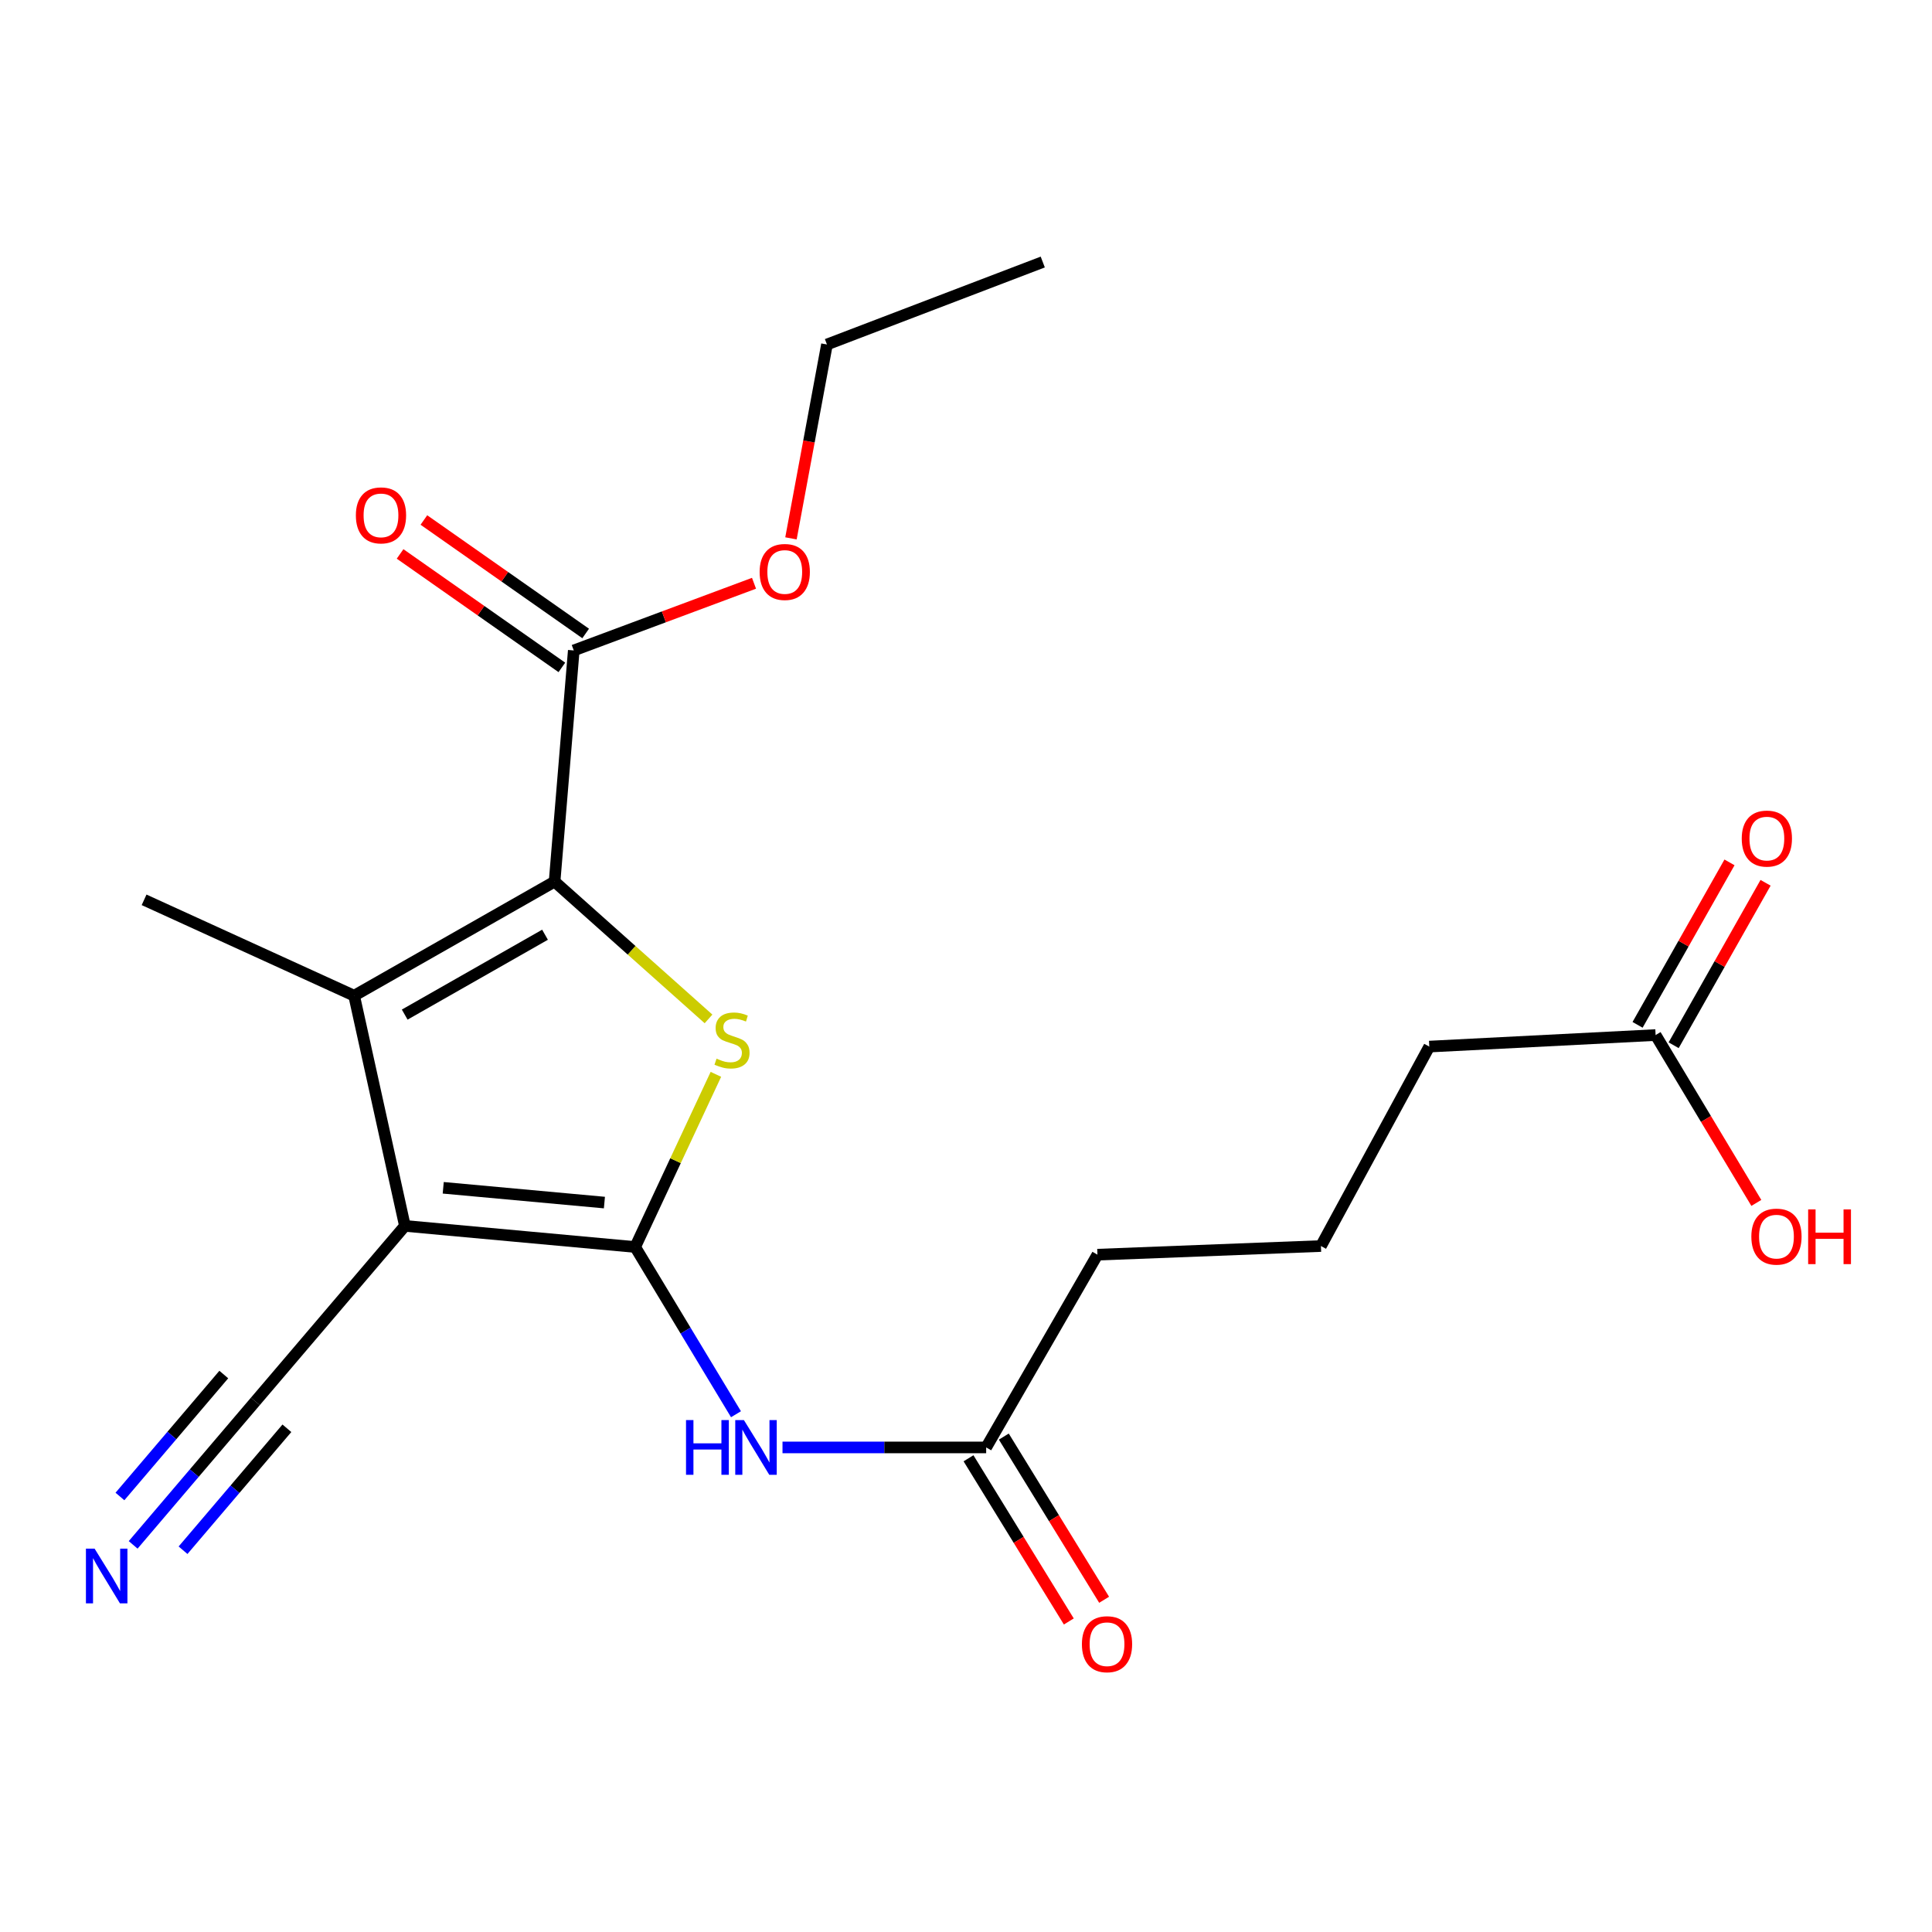 <?xml version='1.0' encoding='iso-8859-1'?>
<svg version='1.1' baseProfile='full'
              xmlns='http://www.w3.org/2000/svg'
                      xmlns:rdkit='http://www.rdkit.org/xml'
                      xmlns:xlink='http://www.w3.org/1999/xlink'
                  xml:space='preserve'
width='1000px' height='1000px' viewBox='0 0 1000 1000'>
<!-- END OF HEADER -->
<rect style='opacity:1.0;fill:#FFFFFF;stroke:none' width='1000' height='1000' x='0' y='0'> </rect>
<path class='bond-0' d='M 328.763,645.45 L 209.58,634.522' style='fill:none;fill-rule:evenodd;stroke:#000000;stroke-width:6px;stroke-linecap:butt;stroke-linejoin:miter;stroke-opacity:1' />
<path class='bond-0' d='M 312.844,622.449 L 229.416,614.8' style='fill:none;fill-rule:evenodd;stroke:#000000;stroke-width:6px;stroke-linecap:butt;stroke-linejoin:miter;stroke-opacity:1' />
<path class='bond-1' d='M 328.763,645.45 L 349.655,600.76' style='fill:none;fill-rule:evenodd;stroke:#000000;stroke-width:6px;stroke-linecap:butt;stroke-linejoin:miter;stroke-opacity:1' />
<path class='bond-1' d='M 349.655,600.76 L 370.547,556.07' style='fill:none;fill-rule:evenodd;stroke:#CCCC00;stroke-width:6px;stroke-linecap:butt;stroke-linejoin:miter;stroke-opacity:1' />
<path class='bond-4' d='M 328.763,645.45 L 354.852,688.725' style='fill:none;fill-rule:evenodd;stroke:#000000;stroke-width:6px;stroke-linecap:butt;stroke-linejoin:miter;stroke-opacity:1' />
<path class='bond-4' d='M 354.852,688.725 L 380.942,732' style='fill:none;fill-rule:evenodd;stroke:#0000FF;stroke-width:6px;stroke-linecap:butt;stroke-linejoin:miter;stroke-opacity:1' />
<path class='bond-3' d='M 209.58,634.522 L 183.302,515.374' style='fill:none;fill-rule:evenodd;stroke:#000000;stroke-width:6px;stroke-linecap:butt;stroke-linejoin:miter;stroke-opacity:1' />
<path class='bond-6' d='M 209.58,634.522 L 132.166,725.366' style='fill:none;fill-rule:evenodd;stroke:#000000;stroke-width:6px;stroke-linecap:butt;stroke-linejoin:miter;stroke-opacity:1' />
<path class='bond-2' d='M 366.73,527.387 L 326.891,491.85' style='fill:none;fill-rule:evenodd;stroke:#CCCC00;stroke-width:6px;stroke-linecap:butt;stroke-linejoin:miter;stroke-opacity:1' />
<path class='bond-2' d='M 326.891,491.85 L 287.053,456.313' style='fill:none;fill-rule:evenodd;stroke:#000000;stroke-width:6px;stroke-linecap:butt;stroke-linejoin:miter;stroke-opacity:1' />
<path class='bond-5' d='M 287.053,456.313 L 296.98,336.665' style='fill:none;fill-rule:evenodd;stroke:#000000;stroke-width:6px;stroke-linecap:butt;stroke-linejoin:miter;stroke-opacity:1' />
<path class='bond-21' d='M 287.053,456.313 L 183.302,515.374' style='fill:none;fill-rule:evenodd;stroke:#000000;stroke-width:6px;stroke-linecap:butt;stroke-linejoin:miter;stroke-opacity:1' />
<path class='bond-21' d='M 282.102,483.814 L 209.477,525.157' style='fill:none;fill-rule:evenodd;stroke:#000000;stroke-width:6px;stroke-linecap:butt;stroke-linejoin:miter;stroke-opacity:1' />
<path class='bond-14' d='M 183.302,515.374 L 74.582,465.751' style='fill:none;fill-rule:evenodd;stroke:#000000;stroke-width:6px;stroke-linecap:butt;stroke-linejoin:miter;stroke-opacity:1' />
<path class='bond-8' d='M 405.022,749.188 L 457.731,749.188' style='fill:none;fill-rule:evenodd;stroke:#0000FF;stroke-width:6px;stroke-linecap:butt;stroke-linejoin:miter;stroke-opacity:1' />
<path class='bond-8' d='M 457.731,749.188 L 510.439,749.188' style='fill:none;fill-rule:evenodd;stroke:#000000;stroke-width:6px;stroke-linecap:butt;stroke-linejoin:miter;stroke-opacity:1' />
<path class='bond-10' d='M 303.139,327.884 L 261.271,298.517' style='fill:none;fill-rule:evenodd;stroke:#000000;stroke-width:6px;stroke-linecap:butt;stroke-linejoin:miter;stroke-opacity:1' />
<path class='bond-10' d='M 261.271,298.517 L 219.404,269.151' style='fill:none;fill-rule:evenodd;stroke:#FF0000;stroke-width:6px;stroke-linecap:butt;stroke-linejoin:miter;stroke-opacity:1' />
<path class='bond-10' d='M 290.821,345.446 L 248.953,316.079' style='fill:none;fill-rule:evenodd;stroke:#000000;stroke-width:6px;stroke-linecap:butt;stroke-linejoin:miter;stroke-opacity:1' />
<path class='bond-10' d='M 248.953,316.079 L 207.086,286.712' style='fill:none;fill-rule:evenodd;stroke:#FF0000;stroke-width:6px;stroke-linecap:butt;stroke-linejoin:miter;stroke-opacity:1' />
<path class='bond-13' d='M 296.98,336.665 L 343.627,319.281' style='fill:none;fill-rule:evenodd;stroke:#000000;stroke-width:6px;stroke-linecap:butt;stroke-linejoin:miter;stroke-opacity:1' />
<path class='bond-13' d='M 343.627,319.281 L 390.275,301.898' style='fill:none;fill-rule:evenodd;stroke:#FF0000;stroke-width:6px;stroke-linecap:butt;stroke-linejoin:miter;stroke-opacity:1' />
<path class='bond-7' d='M 132.166,725.366 L 100.545,762.496' style='fill:none;fill-rule:evenodd;stroke:#000000;stroke-width:6px;stroke-linecap:butt;stroke-linejoin:miter;stroke-opacity:1' />
<path class='bond-7' d='M 100.545,762.496 L 68.924,799.626' style='fill:none;fill-rule:evenodd;stroke:#0000FF;stroke-width:6px;stroke-linecap:butt;stroke-linejoin:miter;stroke-opacity:1' />
<path class='bond-7' d='M 115.835,711.458 L 88.957,743.019' style='fill:none;fill-rule:evenodd;stroke:#000000;stroke-width:6px;stroke-linecap:butt;stroke-linejoin:miter;stroke-opacity:1' />
<path class='bond-7' d='M 88.957,743.019 L 62.079,774.579' style='fill:none;fill-rule:evenodd;stroke:#0000FF;stroke-width:6px;stroke-linecap:butt;stroke-linejoin:miter;stroke-opacity:1' />
<path class='bond-7' d='M 148.497,739.274 L 121.619,770.835' style='fill:none;fill-rule:evenodd;stroke:#000000;stroke-width:6px;stroke-linecap:butt;stroke-linejoin:miter;stroke-opacity:1' />
<path class='bond-7' d='M 121.619,770.835 L 94.742,802.395' style='fill:none;fill-rule:evenodd;stroke:#0000FF;stroke-width:6px;stroke-linecap:butt;stroke-linejoin:miter;stroke-opacity:1' />
<path class='bond-11' d='M 501.302,754.804 L 527.26,797.037' style='fill:none;fill-rule:evenodd;stroke:#000000;stroke-width:6px;stroke-linecap:butt;stroke-linejoin:miter;stroke-opacity:1' />
<path class='bond-11' d='M 527.26,797.037 L 553.218,839.27' style='fill:none;fill-rule:evenodd;stroke:#FF0000;stroke-width:6px;stroke-linecap:butt;stroke-linejoin:miter;stroke-opacity:1' />
<path class='bond-11' d='M 519.577,743.572 L 545.535,785.805' style='fill:none;fill-rule:evenodd;stroke:#000000;stroke-width:6px;stroke-linecap:butt;stroke-linejoin:miter;stroke-opacity:1' />
<path class='bond-11' d='M 545.535,785.805 L 571.493,828.038' style='fill:none;fill-rule:evenodd;stroke:#FF0000;stroke-width:6px;stroke-linecap:butt;stroke-linejoin:miter;stroke-opacity:1' />
<path class='bond-16' d='M 510.439,749.188 L 568.035,649.418' style='fill:none;fill-rule:evenodd;stroke:#000000;stroke-width:6px;stroke-linecap:butt;stroke-linejoin:miter;stroke-opacity:1' />
<path class='bond-9' d='M 856.942,535.74 L 739.797,541.711' style='fill:none;fill-rule:evenodd;stroke:#000000;stroke-width:6px;stroke-linecap:butt;stroke-linejoin:miter;stroke-opacity:1' />
<path class='bond-12' d='M 866.277,541.022 L 890.066,498.978' style='fill:none;fill-rule:evenodd;stroke:#000000;stroke-width:6px;stroke-linecap:butt;stroke-linejoin:miter;stroke-opacity:1' />
<path class='bond-12' d='M 890.066,498.978 L 913.855,456.933' style='fill:none;fill-rule:evenodd;stroke:#FF0000;stroke-width:6px;stroke-linecap:butt;stroke-linejoin:miter;stroke-opacity:1' />
<path class='bond-12' d='M 847.607,530.459 L 871.396,488.414' style='fill:none;fill-rule:evenodd;stroke:#000000;stroke-width:6px;stroke-linecap:butt;stroke-linejoin:miter;stroke-opacity:1' />
<path class='bond-12' d='M 871.396,488.414 L 895.185,446.37' style='fill:none;fill-rule:evenodd;stroke:#FF0000;stroke-width:6px;stroke-linecap:butt;stroke-linejoin:miter;stroke-opacity:1' />
<path class='bond-15' d='M 856.942,535.74 L 883.01,579.186' style='fill:none;fill-rule:evenodd;stroke:#000000;stroke-width:6px;stroke-linecap:butt;stroke-linejoin:miter;stroke-opacity:1' />
<path class='bond-15' d='M 883.01,579.186 L 909.079,622.632' style='fill:none;fill-rule:evenodd;stroke:#FF0000;stroke-width:6px;stroke-linecap:butt;stroke-linejoin:miter;stroke-opacity:1' />
<path class='bond-19' d='M 409.402,278.656 L 418.717,228.483' style='fill:none;fill-rule:evenodd;stroke:#FF0000;stroke-width:6px;stroke-linecap:butt;stroke-linejoin:miter;stroke-opacity:1' />
<path class='bond-19' d='M 418.717,228.483 L 428.033,178.31' style='fill:none;fill-rule:evenodd;stroke:#000000;stroke-width:6px;stroke-linecap:butt;stroke-linejoin:miter;stroke-opacity:1' />
<path class='bond-18' d='M 568.035,649.418 L 683.715,644.949' style='fill:none;fill-rule:evenodd;stroke:#000000;stroke-width:6px;stroke-linecap:butt;stroke-linejoin:miter;stroke-opacity:1' />
<path class='bond-17' d='M 739.797,541.711 L 683.715,644.949' style='fill:none;fill-rule:evenodd;stroke:#000000;stroke-width:6px;stroke-linecap:butt;stroke-linejoin:miter;stroke-opacity:1' />
<path class='bond-20' d='M 428.033,178.31 L 539.732,135.623' style='fill:none;fill-rule:evenodd;stroke:#000000;stroke-width:6px;stroke-linecap:butt;stroke-linejoin:miter;stroke-opacity:1' />
<path  class='atom-2' d='M 370.886 547.951
Q 371.206 548.071, 372.526 548.631
Q 373.846 549.191, 375.286 549.551
Q 376.766 549.871, 378.206 549.871
Q 380.886 549.871, 382.446 548.591
Q 384.006 547.271, 384.006 544.991
Q 384.006 543.431, 383.206 542.471
Q 382.446 541.511, 381.246 540.991
Q 380.046 540.471, 378.046 539.871
Q 375.526 539.111, 374.006 538.391
Q 372.526 537.671, 371.446 536.151
Q 370.406 534.631, 370.406 532.071
Q 370.406 528.511, 372.806 526.311
Q 375.246 524.111, 380.046 524.111
Q 383.326 524.111, 387.046 525.671
L 386.126 528.751
Q 382.726 527.351, 380.166 527.351
Q 377.406 527.351, 375.886 528.511
Q 374.366 529.631, 374.406 531.591
Q 374.406 533.111, 375.166 534.031
Q 375.966 534.951, 377.086 535.471
Q 378.246 535.991, 380.166 536.591
Q 382.726 537.391, 384.246 538.191
Q 385.766 538.991, 386.846 540.631
Q 387.966 542.231, 387.966 544.991
Q 387.966 548.911, 385.326 551.031
Q 382.726 553.111, 378.366 553.111
Q 375.846 553.111, 373.926 552.551
Q 372.046 552.031, 369.806 551.111
L 370.886 547.951
' fill='#CCCC00'/>
<path  class='atom-5' d='M 355.084 735.028
L 358.924 735.028
L 358.924 747.068
L 373.404 747.068
L 373.404 735.028
L 377.244 735.028
L 377.244 763.348
L 373.404 763.348
L 373.404 750.268
L 358.924 750.268
L 358.924 763.348
L 355.084 763.348
L 355.084 735.028
' fill='#0000FF'/>
<path  class='atom-5' d='M 385.044 735.028
L 394.324 750.028
Q 395.244 751.508, 396.724 754.188
Q 398.204 756.868, 398.284 757.028
L 398.284 735.028
L 402.044 735.028
L 402.044 763.348
L 398.164 763.348
L 388.204 746.948
Q 387.044 745.028, 385.804 742.828
Q 384.604 740.628, 384.244 739.948
L 384.244 763.348
L 380.564 763.348
L 380.564 735.028
L 385.044 735.028
' fill='#0000FF'/>
<path  class='atom-8' d='M 48.957 801.562
L 58.237 816.562
Q 59.157 818.042, 60.637 820.722
Q 62.117 823.402, 62.197 823.562
L 62.197 801.562
L 65.957 801.562
L 65.957 829.882
L 62.077 829.882
L 52.117 813.482
Q 50.957 811.562, 49.717 809.362
Q 48.517 807.162, 48.157 806.482
L 48.157 829.882
L 44.477 829.882
L 44.477 801.562
L 48.957 801.562
' fill='#0000FF'/>
<path  class='atom-11' d='M 184.198 266.756
Q 184.198 259.956, 187.558 256.156
Q 190.918 252.356, 197.198 252.356
Q 203.478 252.356, 206.838 256.156
Q 210.198 259.956, 210.198 266.756
Q 210.198 273.636, 206.798 277.556
Q 203.398 281.436, 197.198 281.436
Q 190.958 281.436, 187.558 277.556
Q 184.198 273.676, 184.198 266.756
M 197.198 278.236
Q 201.518 278.236, 203.838 275.356
Q 206.198 272.436, 206.198 266.756
Q 206.198 261.196, 203.838 258.396
Q 201.518 255.556, 197.198 255.556
Q 192.878 255.556, 190.518 258.356
Q 188.198 261.156, 188.198 266.756
Q 188.198 272.476, 190.518 275.356
Q 192.878 278.236, 197.198 278.236
' fill='#FF0000'/>
<path  class='atom-12' d='M 559.992 851.04
Q 559.992 844.24, 563.352 840.44
Q 566.712 836.64, 572.992 836.64
Q 579.272 836.64, 582.632 840.44
Q 585.992 844.24, 585.992 851.04
Q 585.992 857.92, 582.592 861.84
Q 579.192 865.72, 572.992 865.72
Q 566.752 865.72, 563.352 861.84
Q 559.992 857.96, 559.992 851.04
M 572.992 862.52
Q 577.312 862.52, 579.632 859.64
Q 581.992 856.72, 581.992 851.04
Q 581.992 845.48, 579.632 842.68
Q 577.312 839.84, 572.992 839.84
Q 568.672 839.84, 566.312 842.64
Q 563.992 845.44, 563.992 851.04
Q 563.992 856.76, 566.312 859.64
Q 568.672 862.52, 572.992 862.52
' fill='#FF0000'/>
<path  class='atom-13' d='M 901.525 434.048
Q 901.525 427.248, 904.885 423.448
Q 908.245 419.648, 914.525 419.648
Q 920.805 419.648, 924.165 423.448
Q 927.525 427.248, 927.525 434.048
Q 927.525 440.928, 924.125 444.848
Q 920.725 448.728, 914.525 448.728
Q 908.285 448.728, 904.885 444.848
Q 901.525 440.968, 901.525 434.048
M 914.525 445.528
Q 918.845 445.528, 921.165 442.648
Q 923.525 439.728, 923.525 434.048
Q 923.525 428.488, 921.165 425.688
Q 918.845 422.848, 914.525 422.848
Q 910.205 422.848, 907.845 425.648
Q 905.525 428.448, 905.525 434.048
Q 905.525 439.768, 907.845 442.648
Q 910.205 445.528, 914.525 445.528
' fill='#FF0000'/>
<path  class='atom-14' d='M 393.188 296.048
Q 393.188 289.248, 396.548 285.448
Q 399.908 281.648, 406.188 281.648
Q 412.468 281.648, 415.828 285.448
Q 419.188 289.248, 419.188 296.048
Q 419.188 302.928, 415.788 306.848
Q 412.388 310.728, 406.188 310.728
Q 399.948 310.728, 396.548 306.848
Q 393.188 302.968, 393.188 296.048
M 406.188 307.528
Q 410.508 307.528, 412.828 304.648
Q 415.188 301.728, 415.188 296.048
Q 415.188 290.488, 412.828 287.688
Q 410.508 284.848, 406.188 284.848
Q 401.868 284.848, 399.508 287.648
Q 397.188 290.448, 397.188 296.048
Q 397.188 301.768, 399.508 304.648
Q 401.868 307.528, 406.188 307.528
' fill='#FF0000'/>
<path  class='atom-16' d='M 906.495 640.072
Q 906.495 633.272, 909.855 629.472
Q 913.215 625.672, 919.495 625.672
Q 925.775 625.672, 929.135 629.472
Q 932.495 633.272, 932.495 640.072
Q 932.495 646.952, 929.095 650.872
Q 925.695 654.752, 919.495 654.752
Q 913.255 654.752, 909.855 650.872
Q 906.495 646.992, 906.495 640.072
M 919.495 651.552
Q 923.815 651.552, 926.135 648.672
Q 928.495 645.752, 928.495 640.072
Q 928.495 634.512, 926.135 631.712
Q 923.815 628.872, 919.495 628.872
Q 915.175 628.872, 912.815 631.672
Q 910.495 634.472, 910.495 640.072
Q 910.495 645.792, 912.815 648.672
Q 915.175 651.552, 919.495 651.552
' fill='#FF0000'/>
<path  class='atom-16' d='M 935.895 625.992
L 939.735 625.992
L 939.735 638.032
L 954.215 638.032
L 954.215 625.992
L 958.055 625.992
L 958.055 654.312
L 954.215 654.312
L 954.215 641.232
L 939.735 641.232
L 939.735 654.312
L 935.895 654.312
L 935.895 625.992
' fill='#FF0000'/>
</svg>
